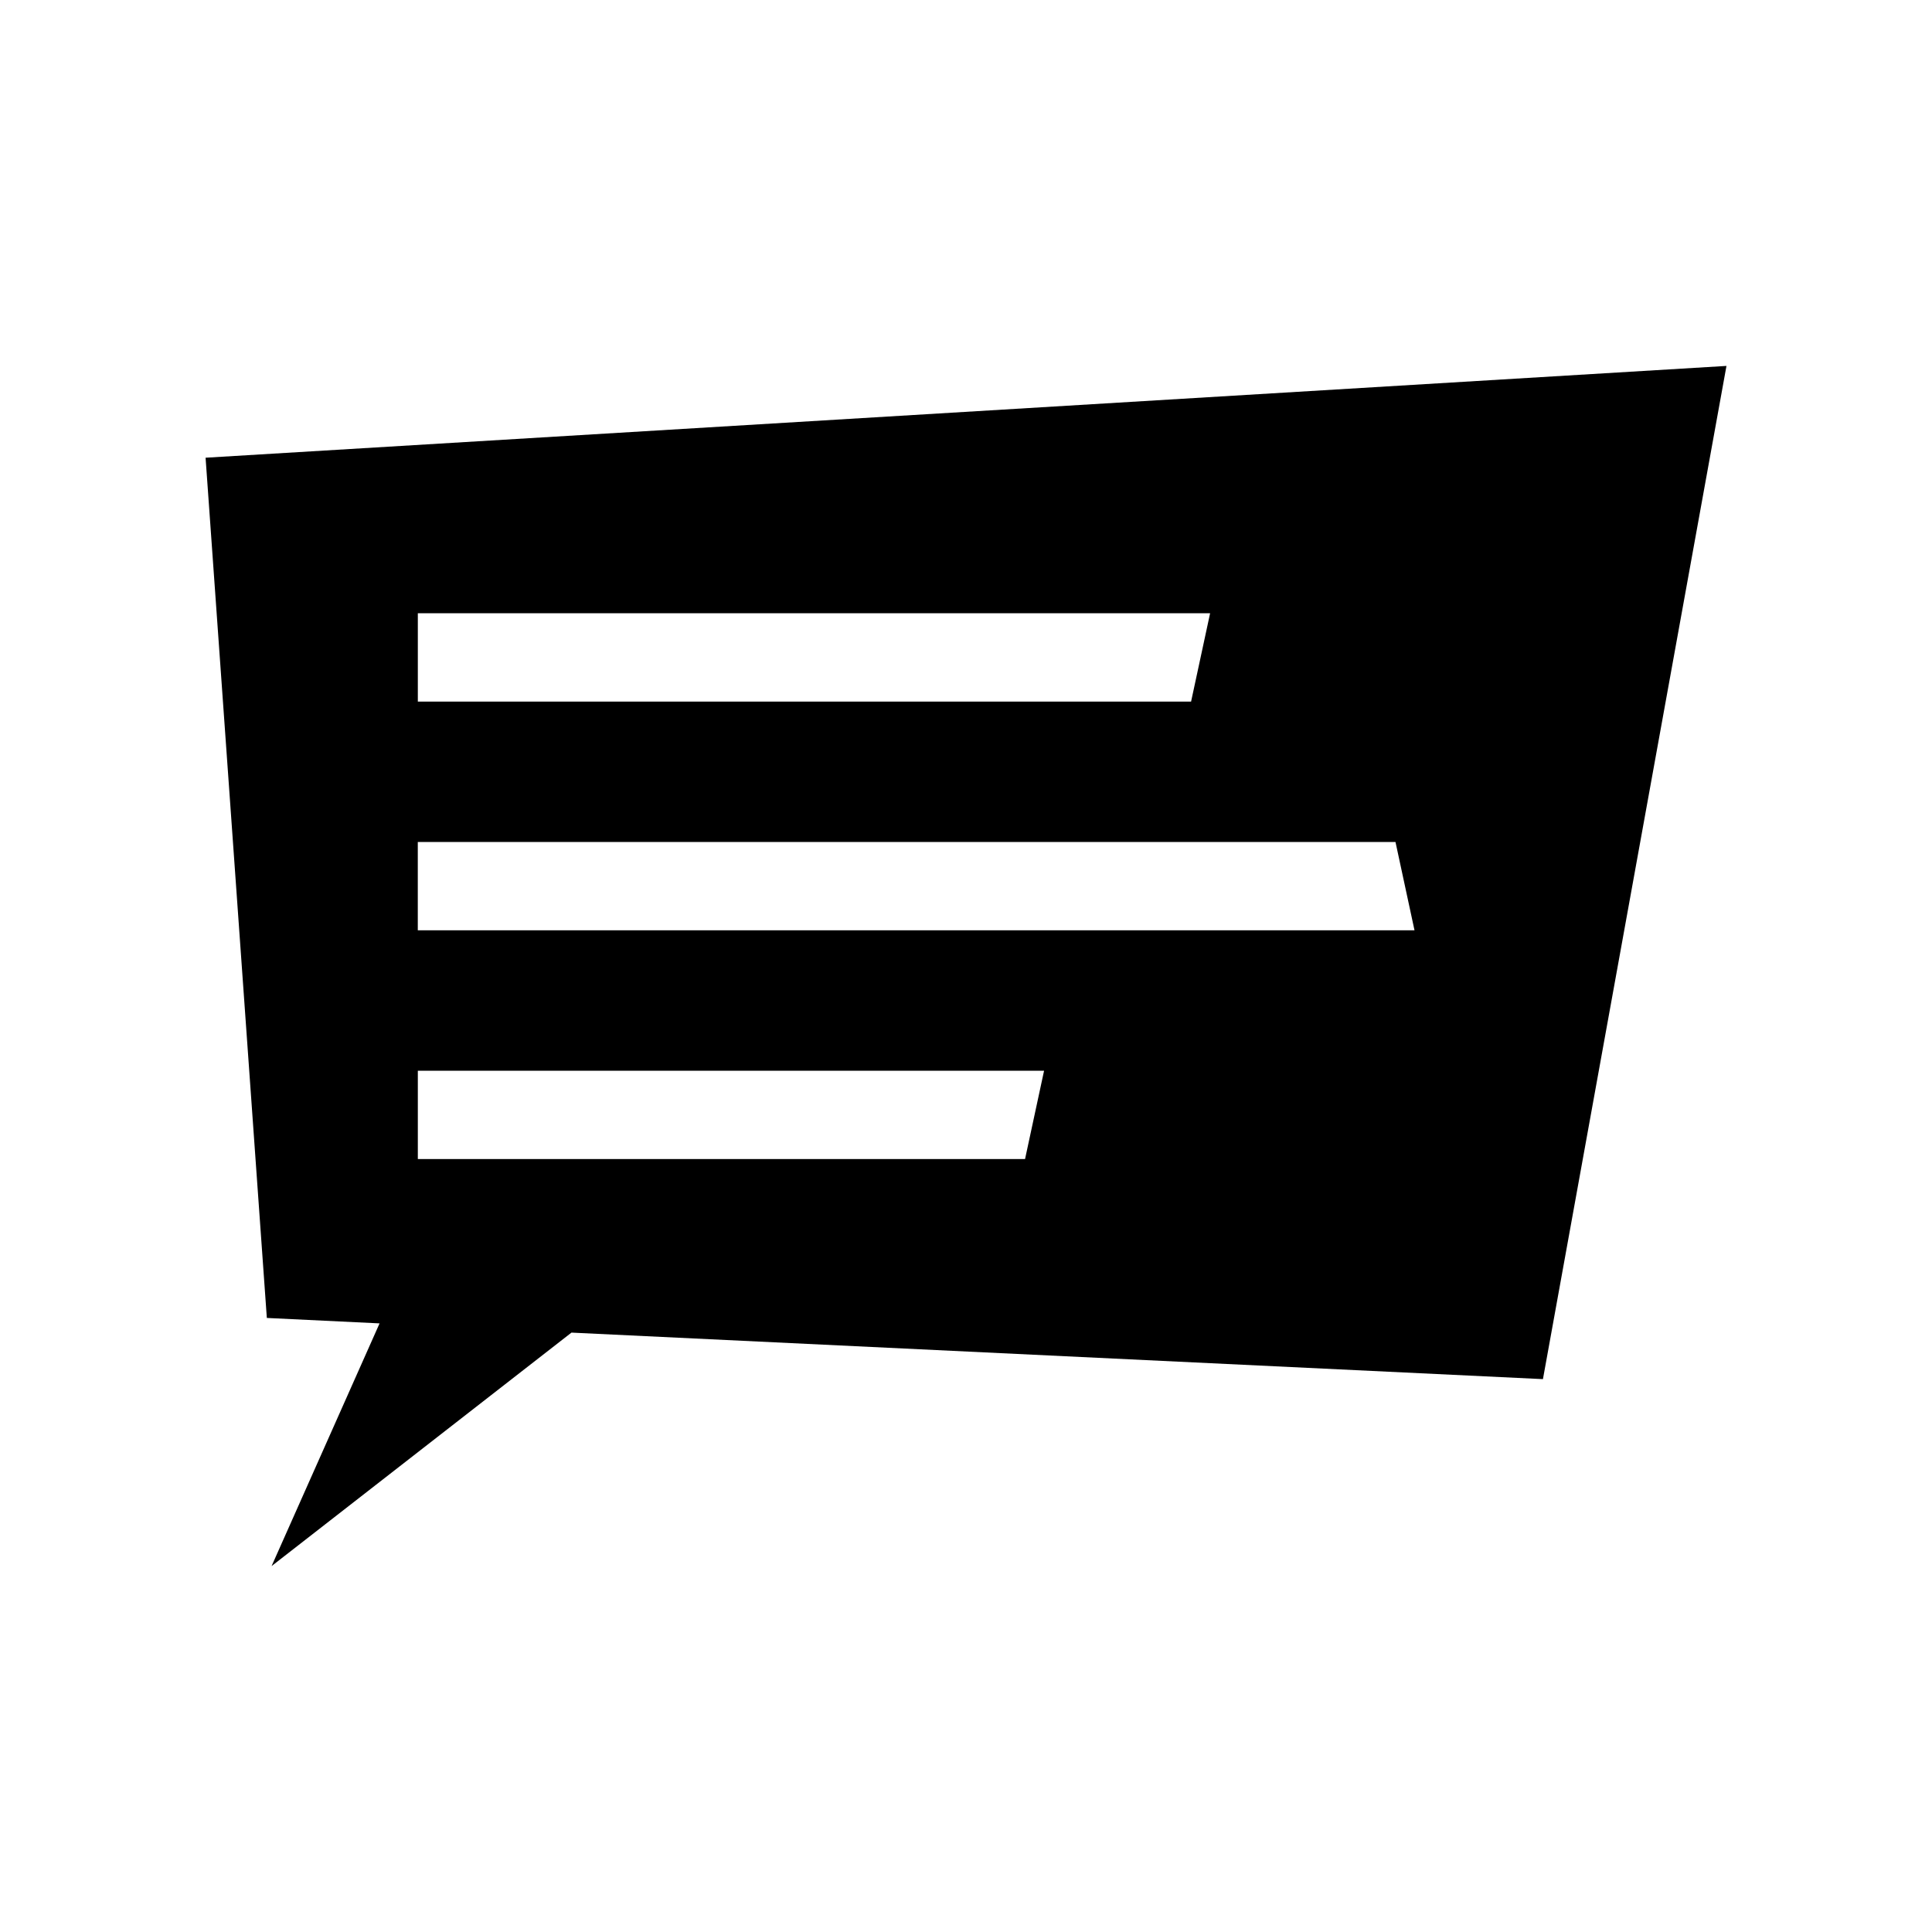<?xml version="1.0" encoding="UTF-8"?>
<!-- Uploaded to: ICON Repo, www.iconrepo.com, Generator: ICON Repo Mixer Tools -->
<svg fill="#000000" width="800px" height="800px" version="1.1" viewBox="144 144 512 512" xmlns="http://www.w3.org/2000/svg">
 <path d="m198.48 265.3 16.234 227.97 29.875 1.441-28.617 64.316 79.473-61.871 257.45 12.328 48.637-268.51zm56.25 41.219h209.96l-5.039 23.406h-204.92zm160.92 144.64h-160.92v-23.406h165.96zm103.21-60.617h-264.14v-23.406h259.1z"/>
</svg>